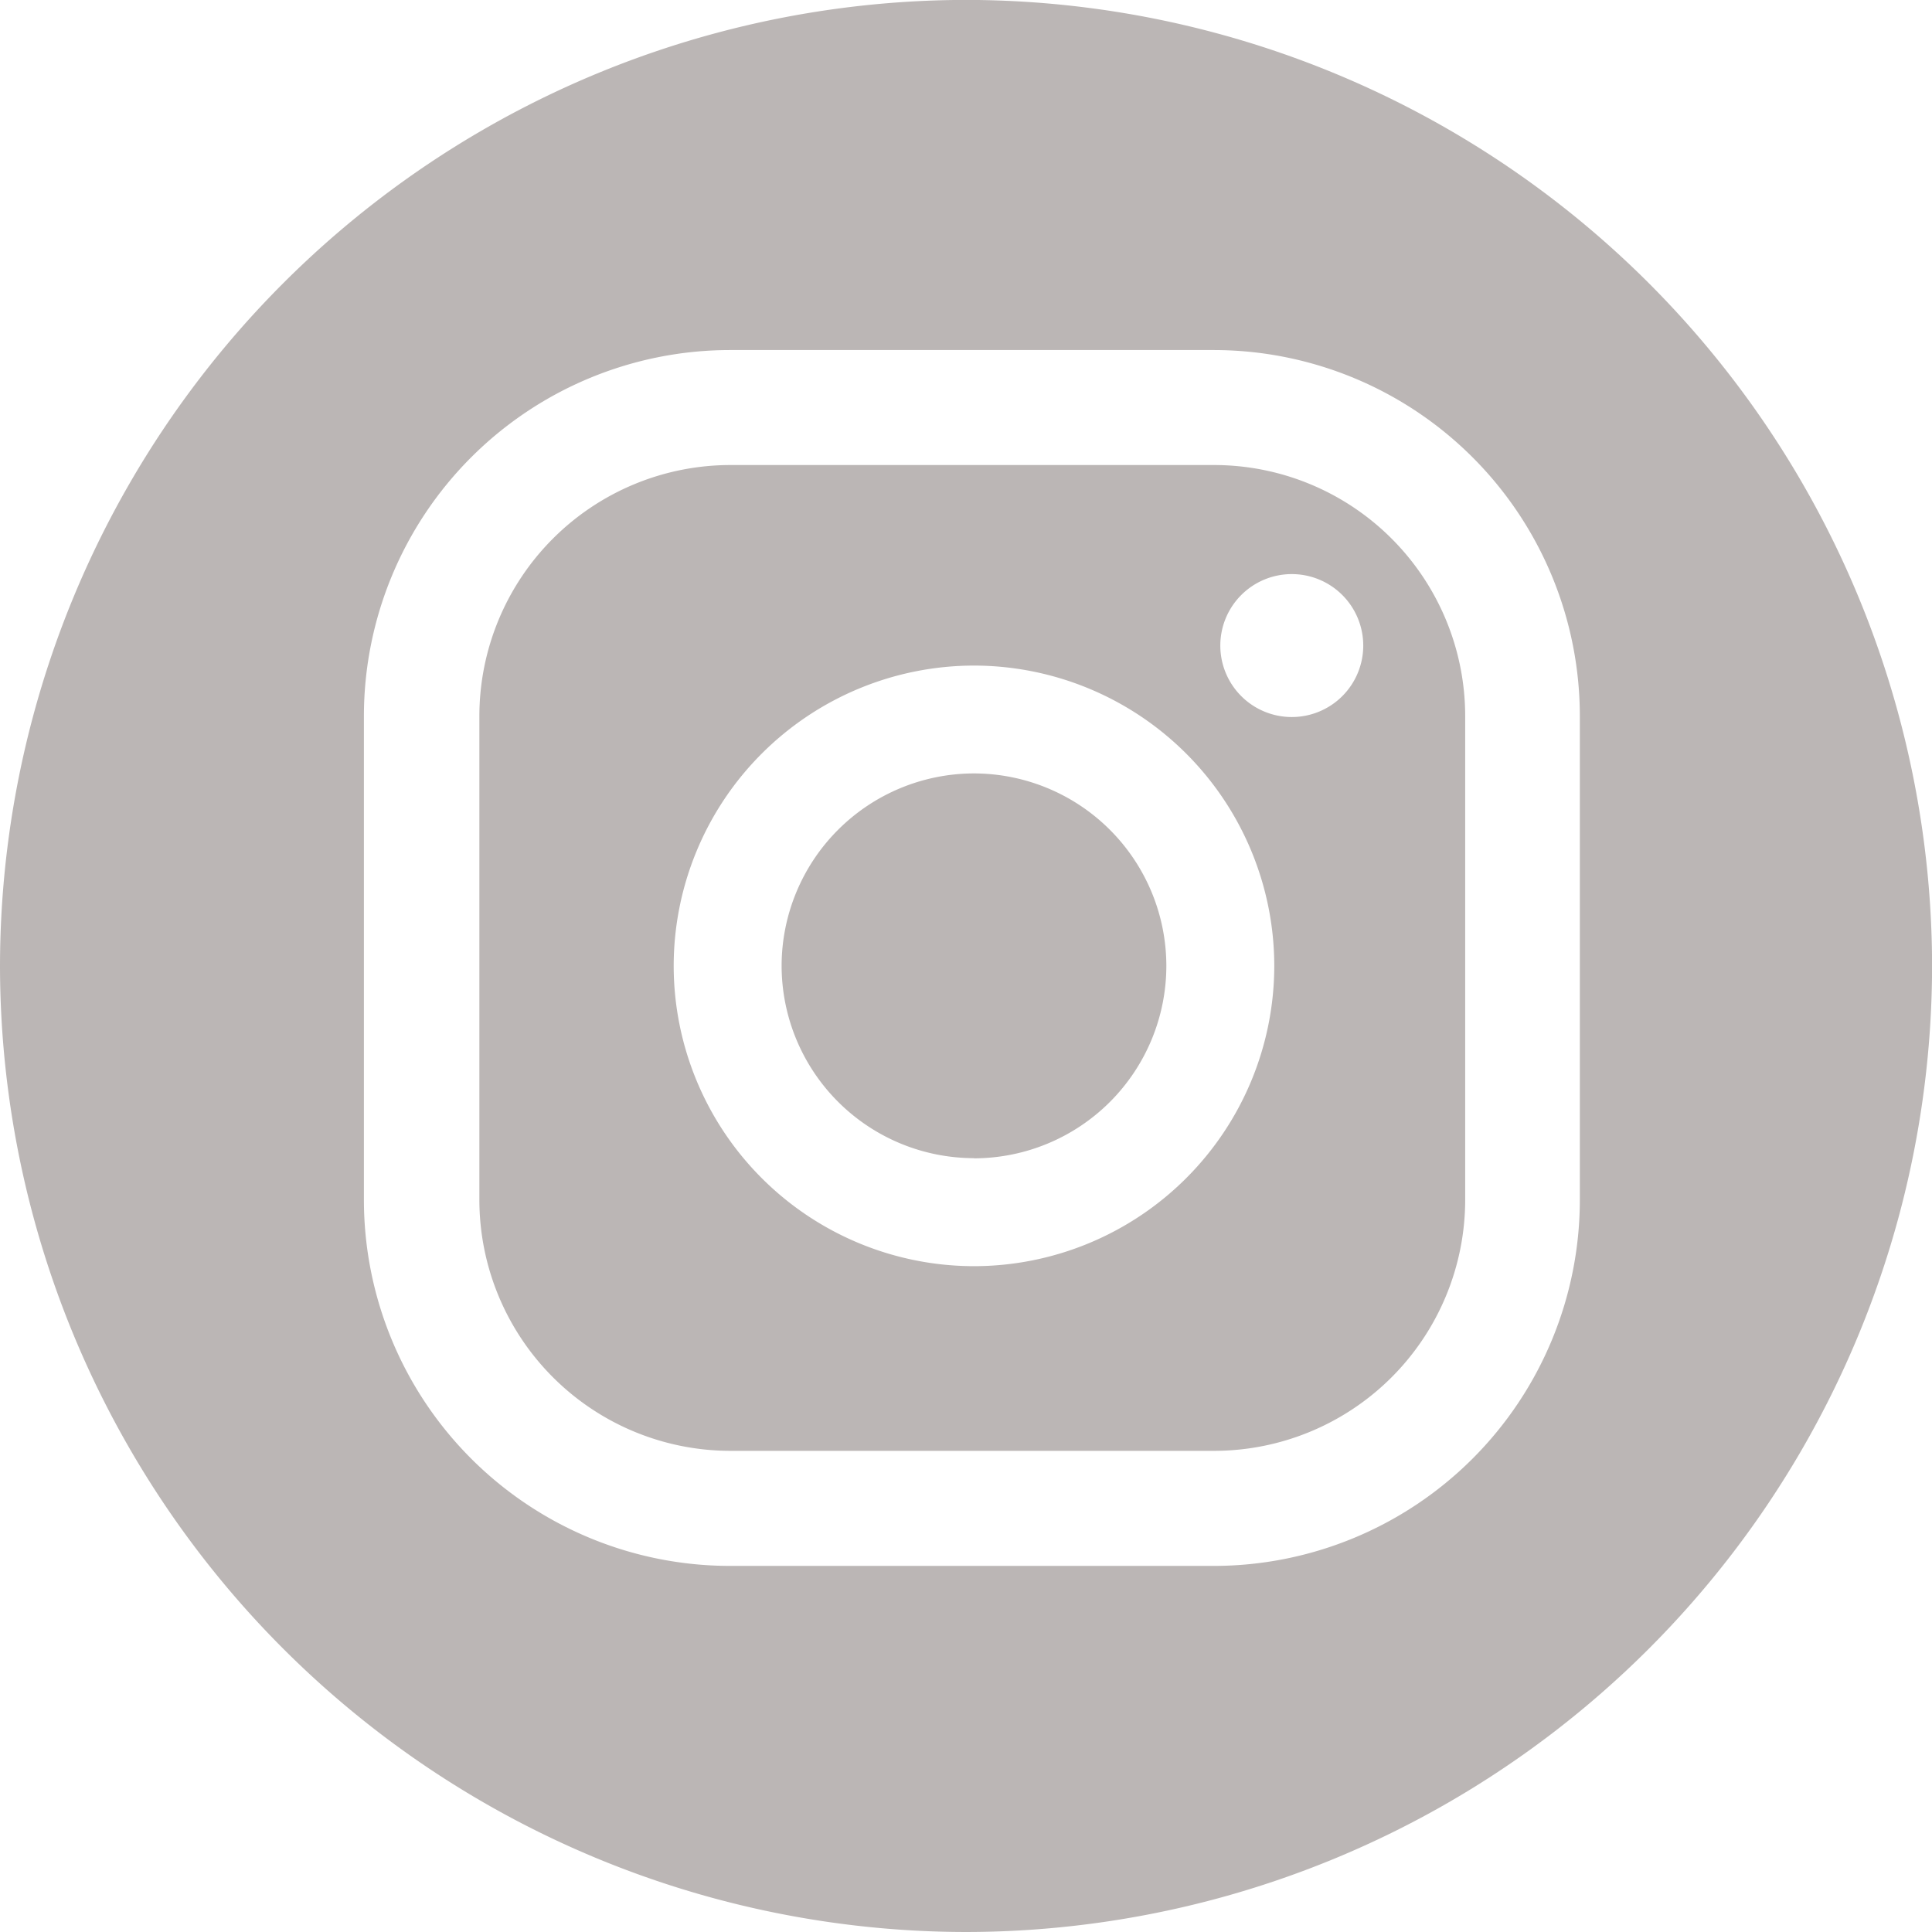 <svg id="Group_13" data-name="Group 13" xmlns="http://www.w3.org/2000/svg" width="23.843" height="23.843" viewBox="0 0 23.843 23.843">
  <path id="Path_17" data-name="Path 17" d="M290.065-3.271a11.935,11.935,0,0,1-11.922-11.922,11.935,11.935,0,0,1,11.922-11.922,11.935,11.935,0,0,1,11.922,11.922A11.935,11.935,0,0,1,290.065-3.271Zm4.02-16.758a.882.882,0,0,0-.882.882.882.882,0,0,0,.882.882.882.882,0,0,0,.882-.882A.882.882,0,0,0,294.085-20.029ZM290.163-18.9a3.71,3.71,0,0,0-3.706,3.706,3.71,3.71,0,0,0,3.706,3.706,3.71,3.71,0,0,0,3.706-3.706A3.71,3.71,0,0,0,290.163-18.9Zm0,6.079a2.377,2.377,0,0,1-2.374-2.374,2.377,2.377,0,0,1,2.374-2.374,2.377,2.377,0,0,1,2.374,2.374A2.377,2.377,0,0,1,290.163-12.819Zm7.477-5.454a4.52,4.52,0,0,0-4.52-4.519h-5.966a4.52,4.52,0,0,0-4.52,4.519v5.966a4.52,4.52,0,0,0,4.52,4.52h5.966a4.52,4.52,0,0,0,4.52-4.52Zm-1.415,5.966a3.1,3.1,0,0,1-3.1,3.1h-5.966a3.1,3.1,0,0,1-3.1-3.1v-5.966a3.1,3.1,0,0,1,3.1-3.1h5.966a3.1,3.1,0,0,1,3.1,3.1Z" transform="translate(-278.143 27.114)" fill="#bbb6b5"/>
</svg>
